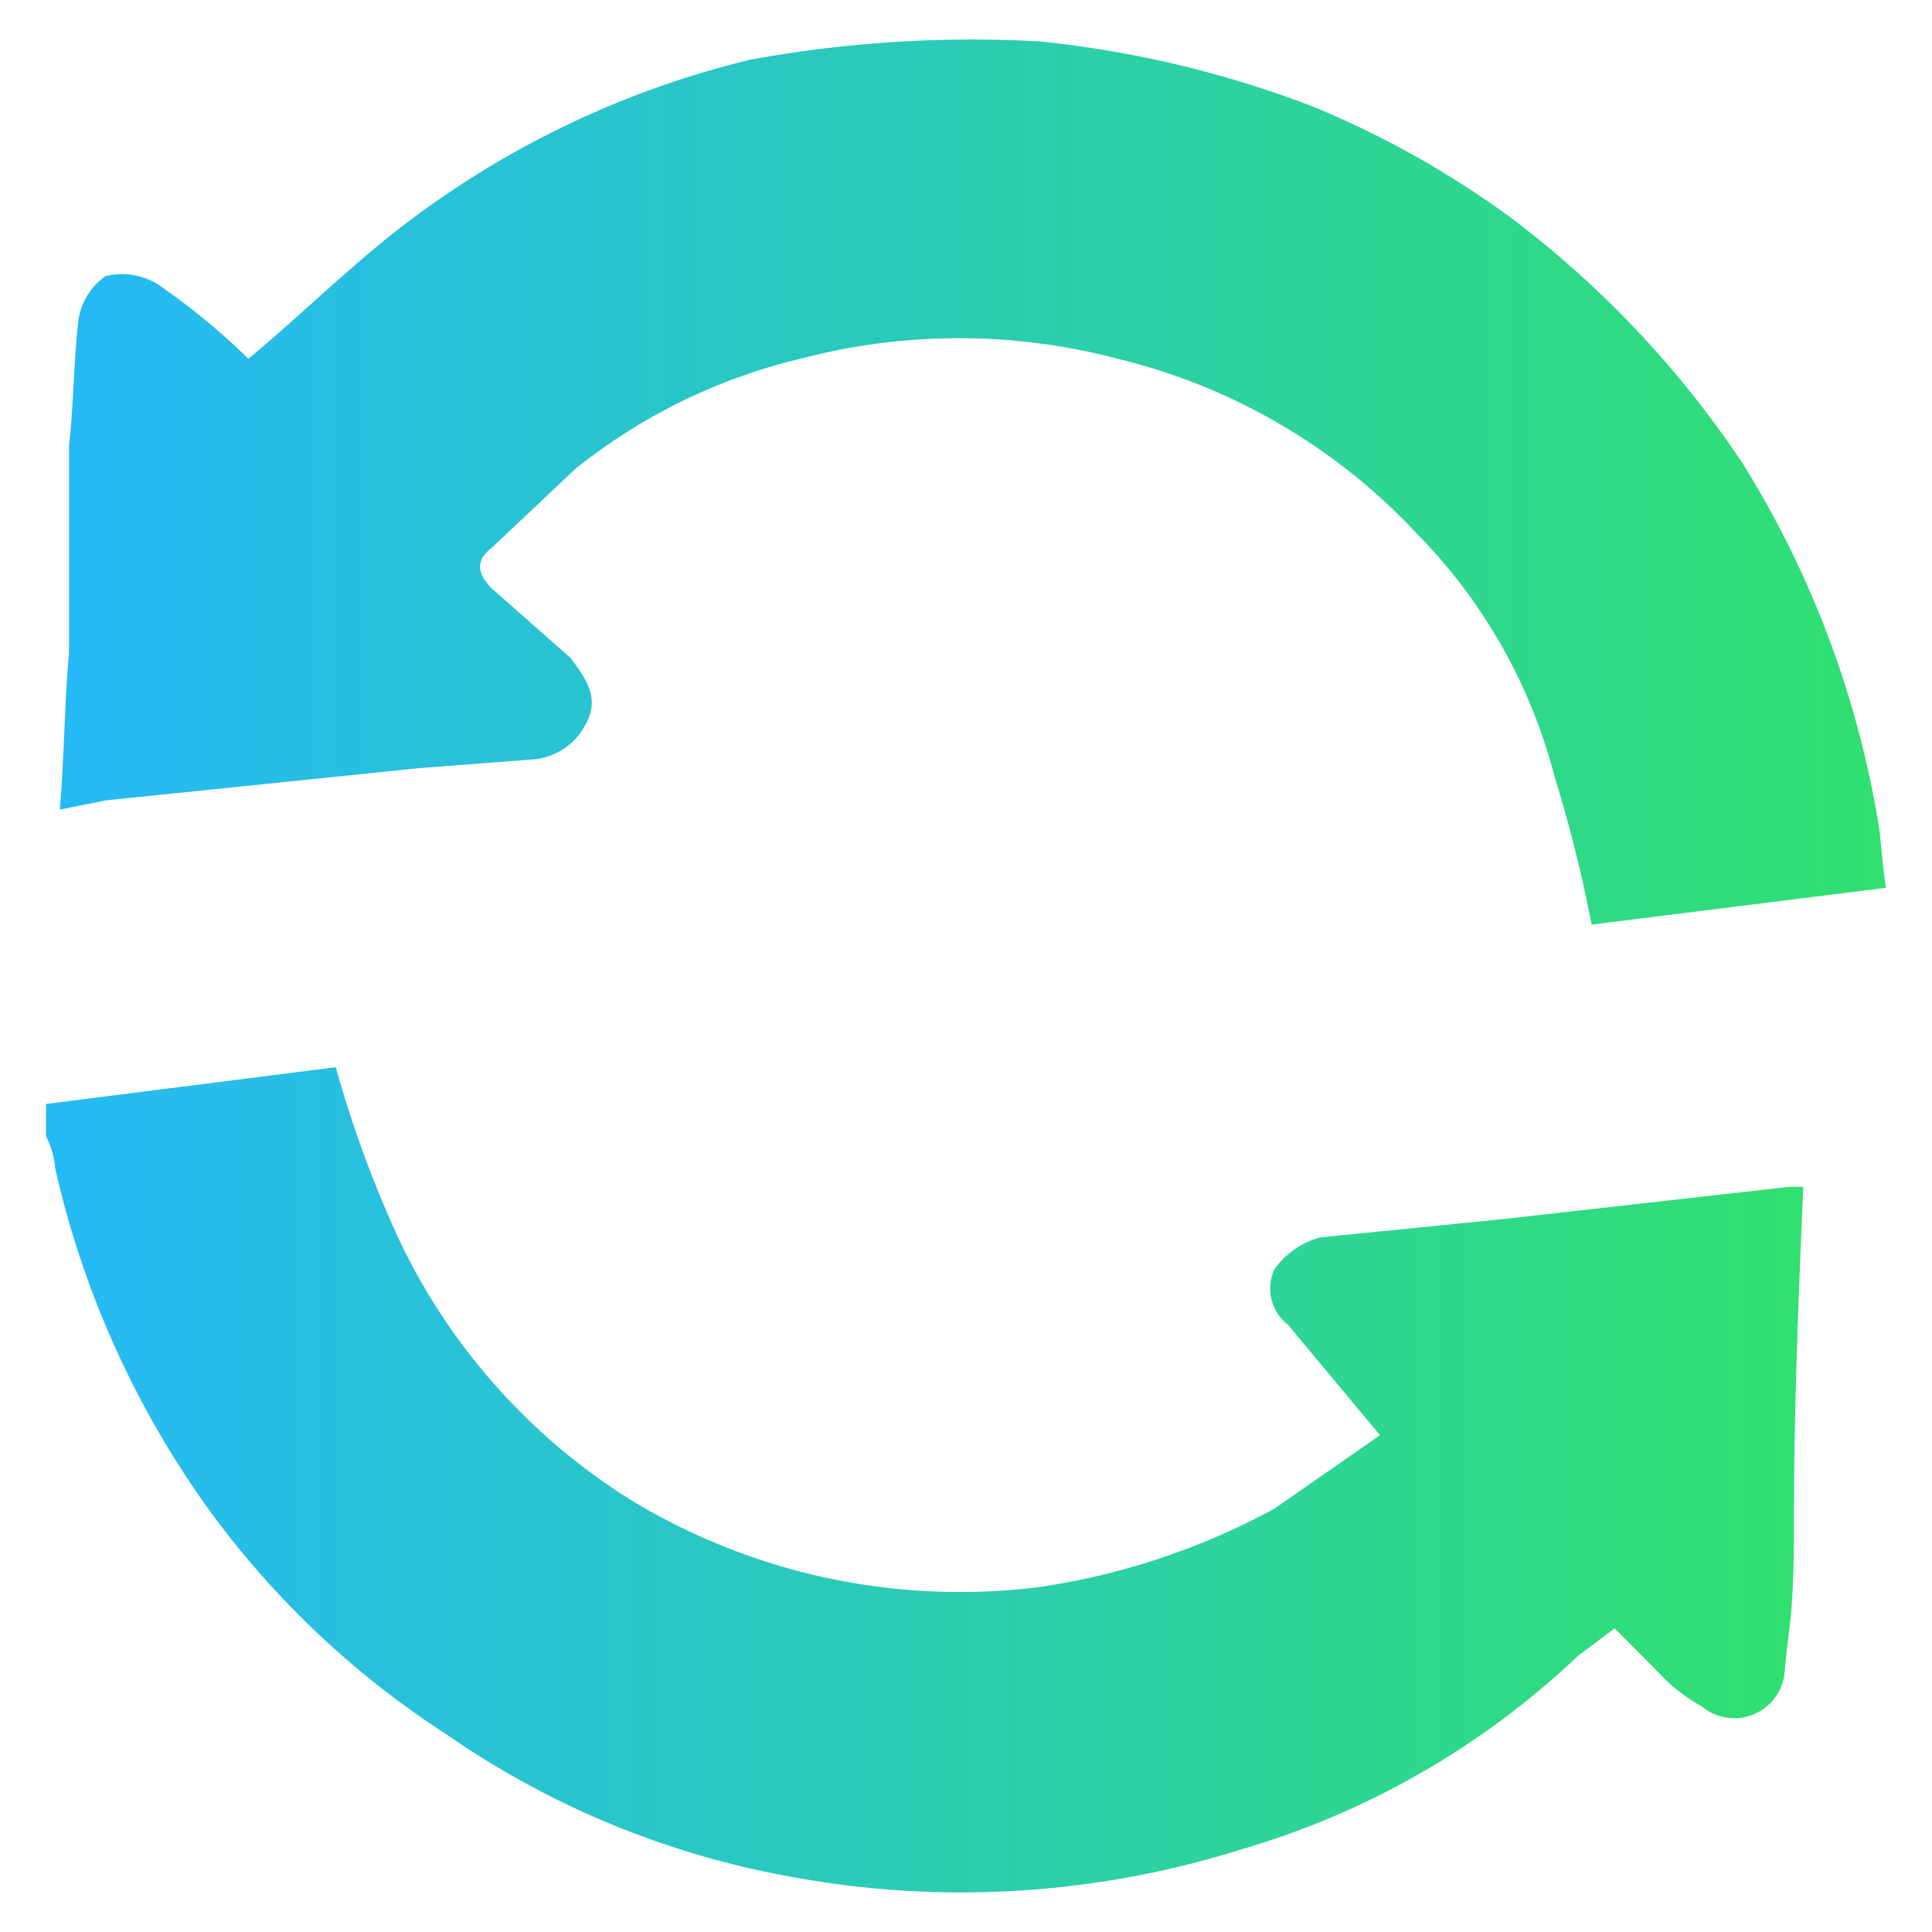 <svg id="Layer_1" data-name="Layer 1" xmlns="http://www.w3.org/2000/svg" xmlns:xlink="http://www.w3.org/1999/xlink" viewBox="0 0 42 42"><defs><style>.cls-1{fill:url(#linear-gradient);}.cls-2{fill:url(#linear-gradient-2);}</style><linearGradient id="linear-gradient" x1="1.28" y1="10.45" x2="41" y2="10.45" gradientUnits="userSpaceOnUse"><stop offset="0" stop-color="#25b9f6"/><stop offset="1" stop-color="#30e070"/></linearGradient><linearGradient id="linear-gradient-2" x1="1" y1="32.19" x2="39.15" y2="32.19" xlink:href="#linear-gradient"/></defs><title>design icon 25_3</title><path class="cls-1" d="M5.4,7.8c1.2-1,2.3-2.1,3.5-3a20.2,20.2,0,0,1,7.4-3.5A26.7,26.7,0,0,1,22.6.9a23.1,23.1,0,0,1,5.9,1.4,20.4,20.4,0,0,1,4.3,2.4,21.8,21.8,0,0,1,5.1,5.4,21.4,21.4,0,0,1,2.9,7.6c.1.5.1,1,.2,1.6l-6.4.8a29.9,29.9,0,0,0-.8-3.2,11.7,11.7,0,0,0-3-5.3,13.1,13.1,0,0,0-6.5-3.8,13.5,13.5,0,0,0-6.9,0,12.4,12.4,0,0,0-4.9,2.4l-1.8,1.7c-.4.3-.3.6,0,.9l1.7,1.5c.3.4.6.8.4,1.3s-.6.8-1.1.9l-2.6.2-6.8.7-1,.2c.1-1.2.1-2.3.2-3.4V9.7c.1-.9.1-1.8.2-2.7a1.4,1.4,0,0,1,.6-1,1.5,1.5,0,0,1,1.3.3A14.3,14.3,0,0,1,5.4,7.8Z"/><path class="cls-2" d="M39.2,25.8c-.1,2.4-.2,4.8-.2,7.1s-.1,2.3-.2,3.4a1.1,1.1,0,0,1-1.8.8,3.9,3.9,0,0,1-1-.8l-.9-.9-.8.6A17.9,17.9,0,0,1,27,40.2a20.3,20.3,0,0,1-9.8.6,19,19,0,0,1-7.5-3.1,19.4,19.4,0,0,1-5.1-4.8,20.4,20.4,0,0,1-3.4-7.5,1.9,1.9,0,0,0-.2-.7V24l6.3-.8A24.6,24.6,0,0,0,8.7,27a13.5,13.5,0,0,0,5,5.6,13.8,13.8,0,0,0,8.9,1.9,15.4,15.4,0,0,0,5.1-1.7L30,31.2l-2-2.4a1,1,0,0,1-.3-1.2,1.8,1.8,0,0,1,1-.7l4-.4,6.2-.7Z"/></svg>